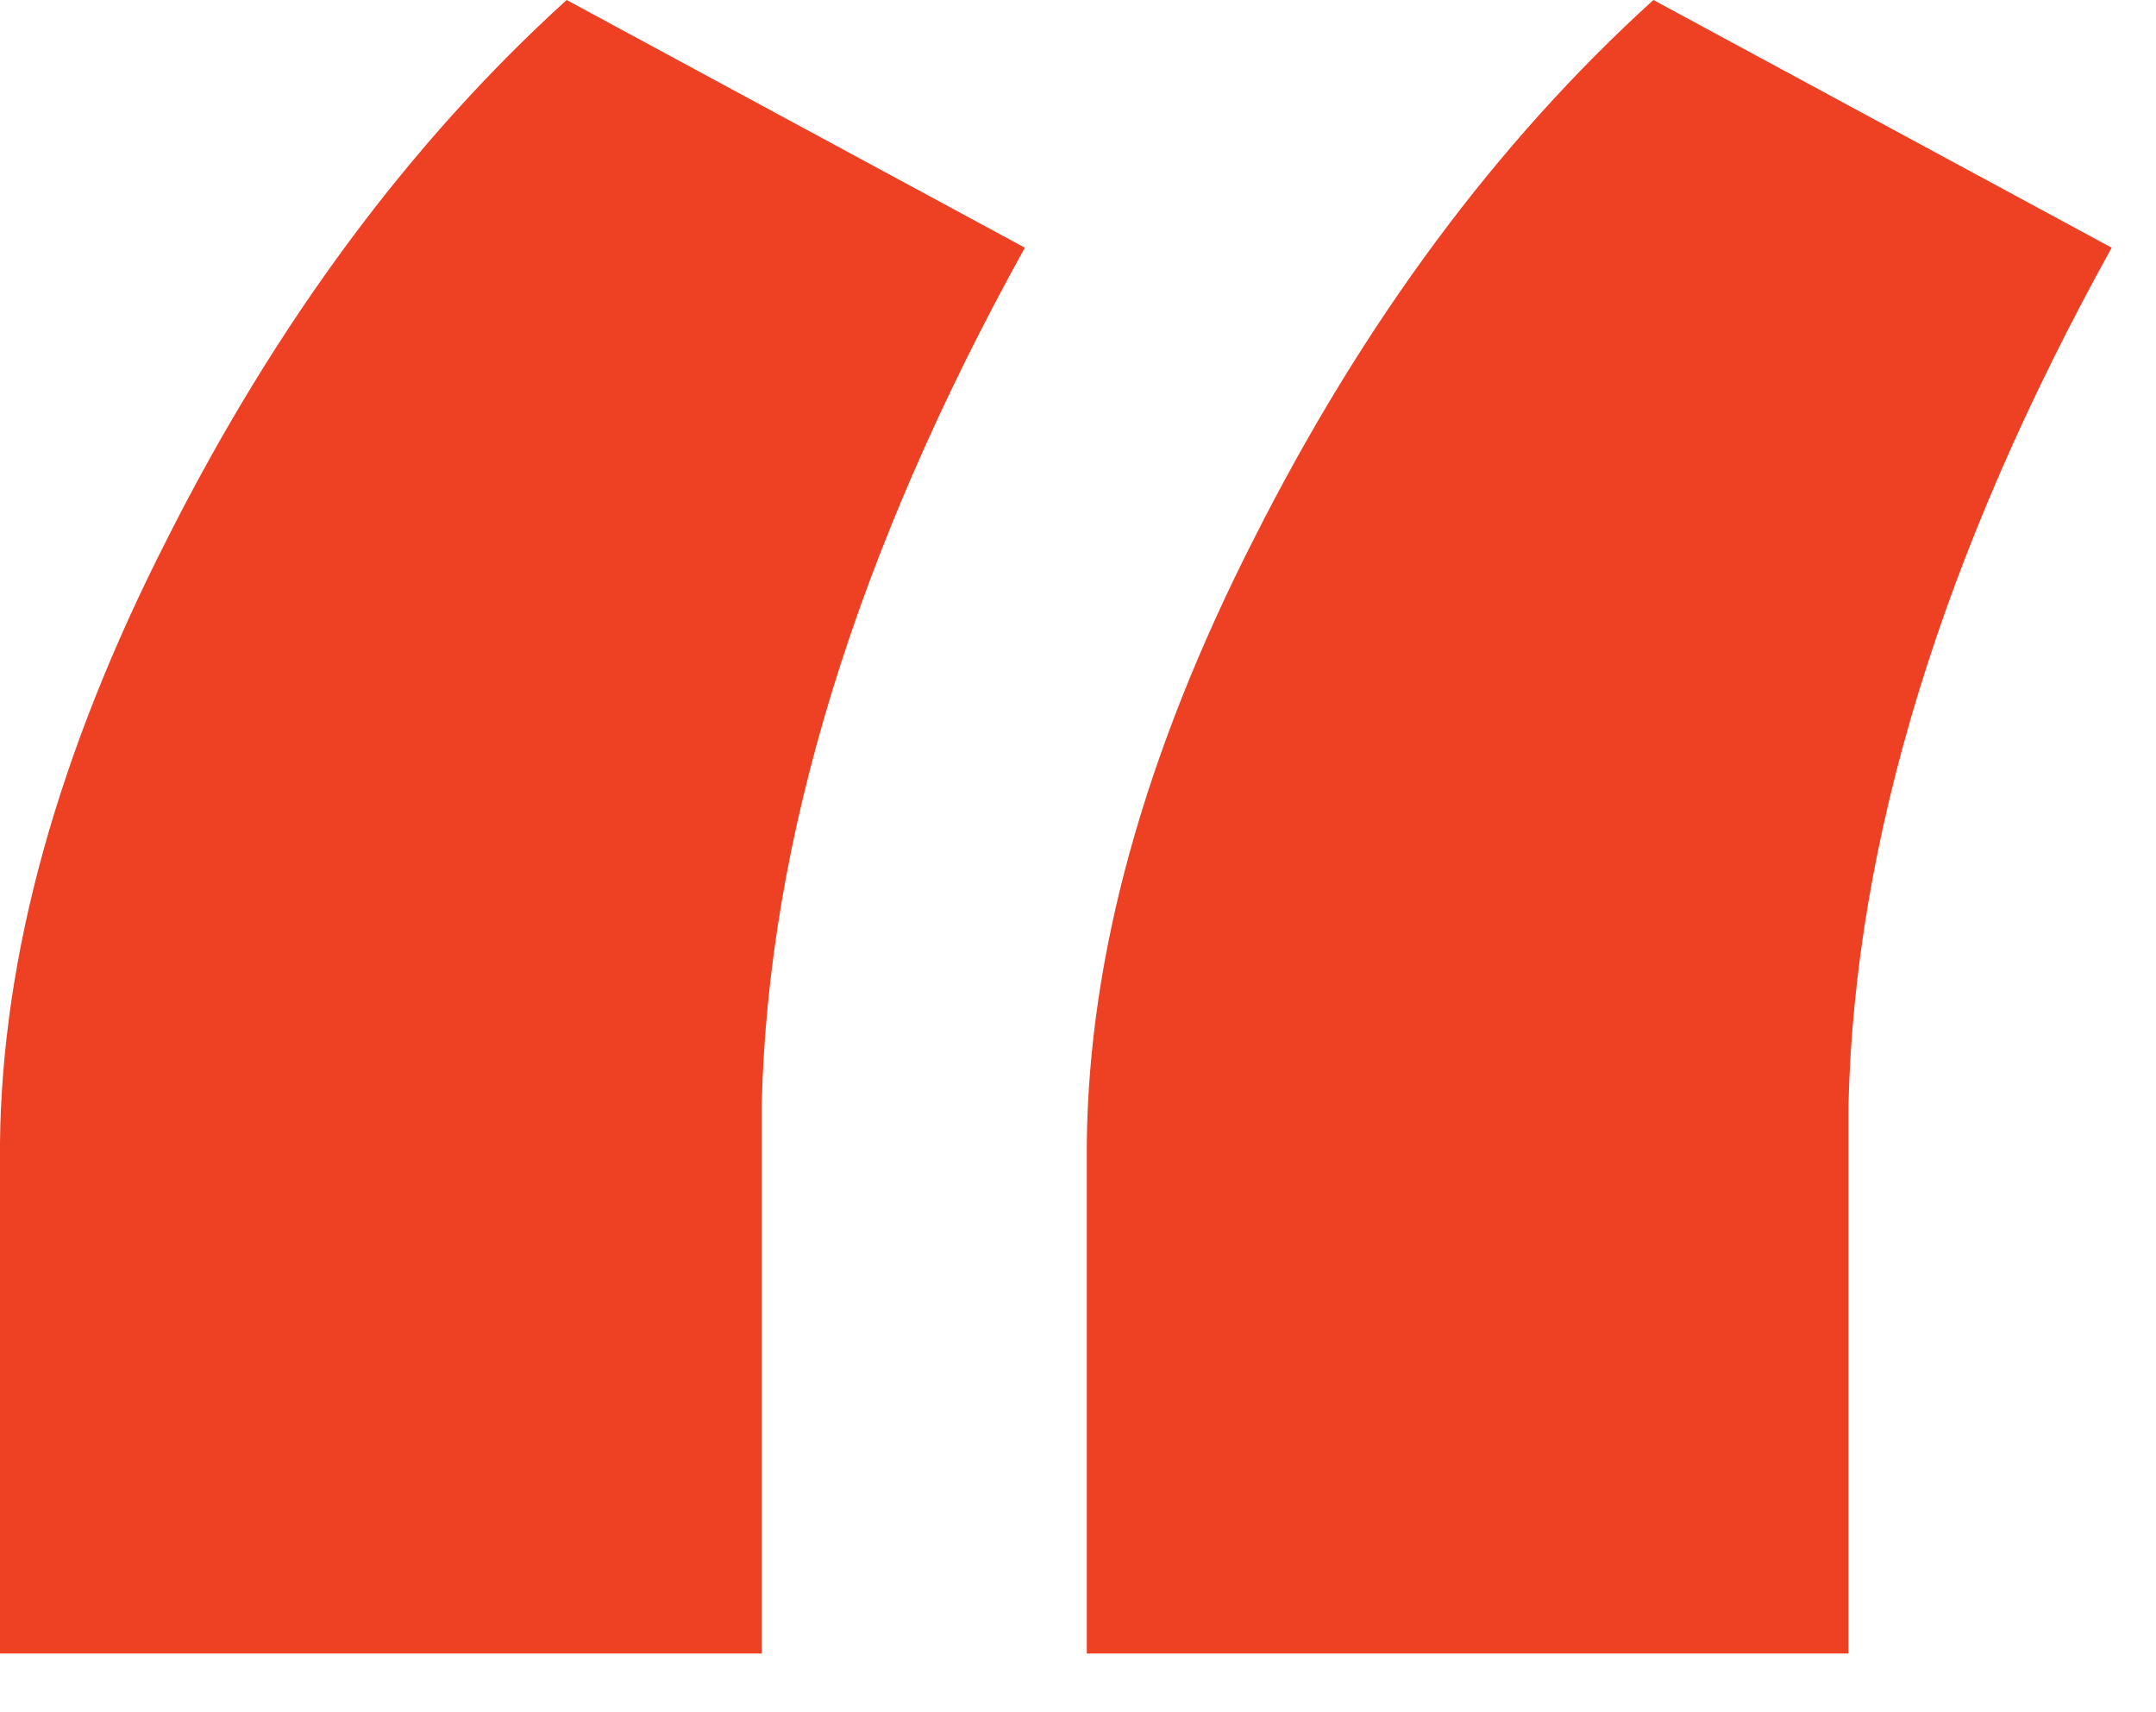 <svg width="34" height="27" viewBox="0 0 34 27" fill="none" xmlns="http://www.w3.org/2000/svg">
<path d="M8.936 0L16.162 3.906C13.493 8.724 12.109 13.232 12.012 17.432V26.074H0V18.018C0.033 15.055 0.911 11.882 2.637 8.496C4.362 5.078 6.462 2.246 8.936 0ZM26.074 0L33.301 3.906C30.631 8.724 29.248 13.232 29.15 17.432V26.074H17.139V18.018C17.171 15.055 18.05 11.882 19.775 8.496C21.501 5.078 23.6 2.246 26.074 0Z" fill="#EE4023"/>
</svg>
